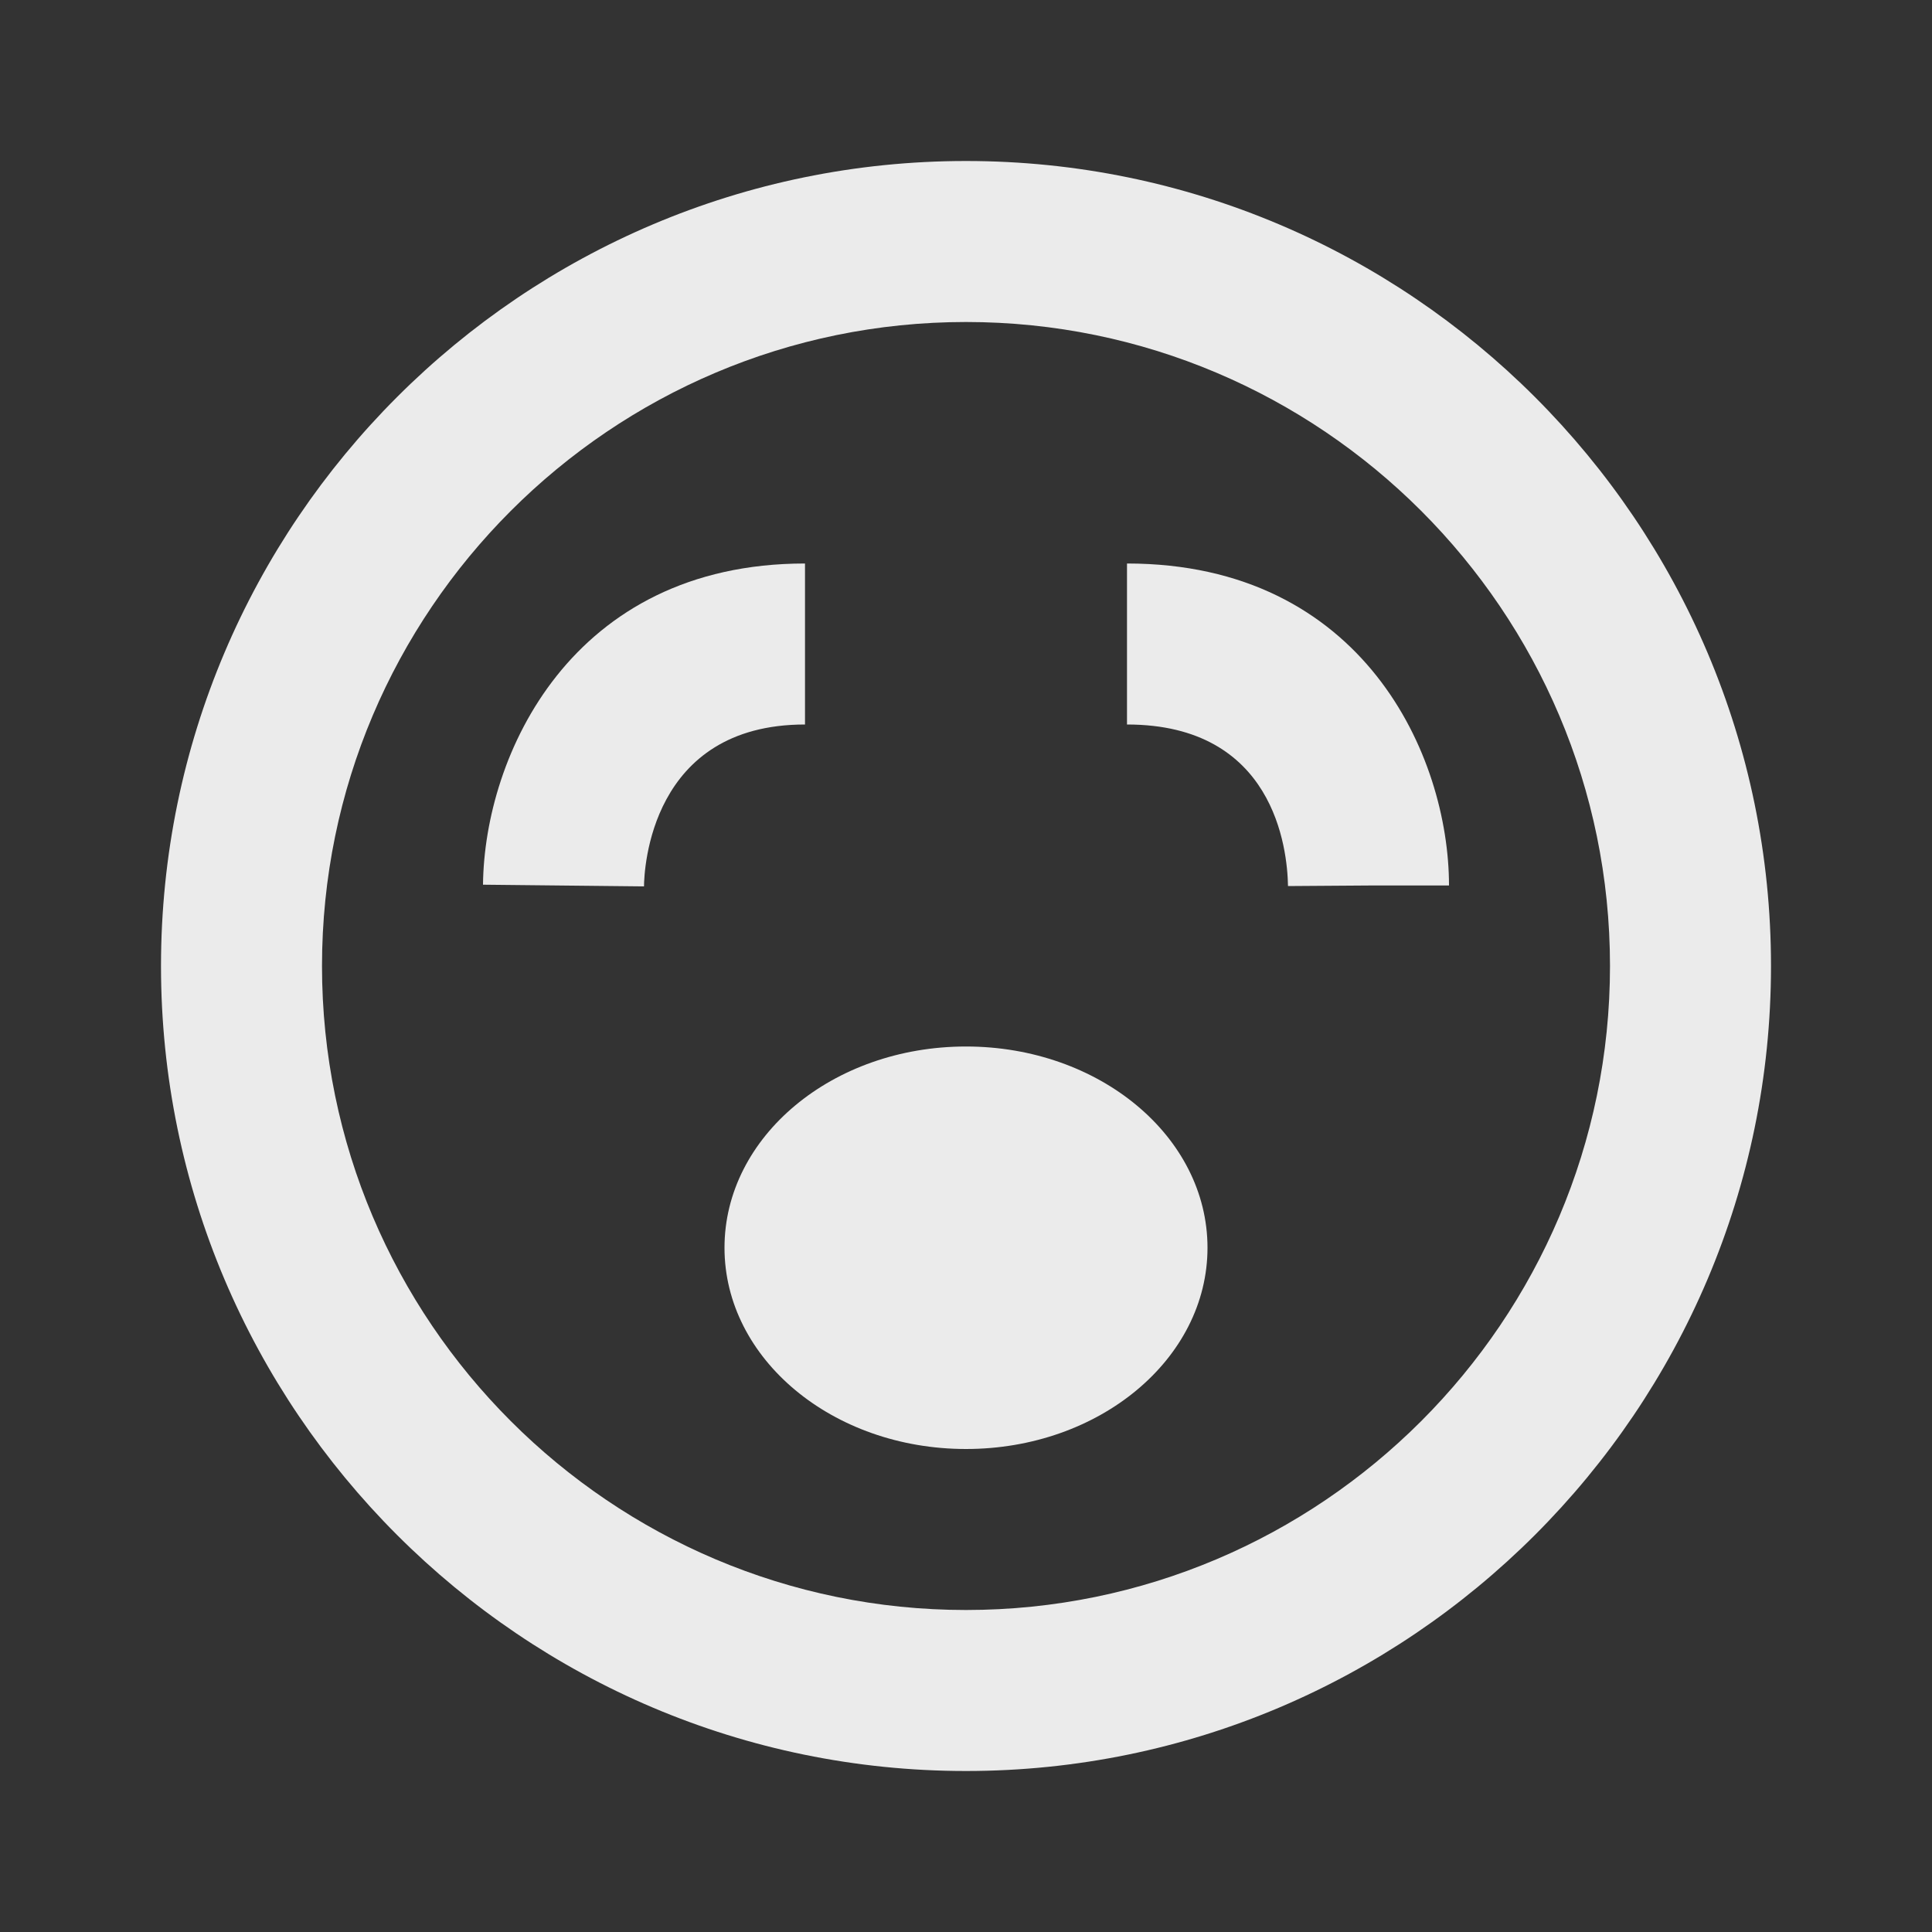 <svg xmlns="http://www.w3.org/2000/svg" fill="none" viewBox="0 0 24 24" height="24" width="24">
<rect x="0" y="0" width="24" height="24" fill="#333333" stroke="none"/>
<path fill="#EBEBEB" d="M12 2C6.486 2 2 6.486 2 12C2 17.514 6.486 22 12 22C17.514 22 22 17.514 22 12C22 6.486 17.514 2 12 2ZM12 20C7.589 20 4 16.411 4 12C4 7.589 7.589 4 12 4C16.411 4 20 7.589 20 12C20 16.411 16.411 20 12 20Z"></path>
<path fill="#EBEBEB" d="M12 18C13.657 18 15 16.881 15 15.5C15 14.119 13.657 13 12 13C10.343 13 9 14.119 9 15.5C9 16.881 10.343 18 12 18Z"></path>
<path fill="#EBEBEB" d="M10 7C7.095 7 6.017 9.386 6 10.99L8 11.011C8.002 10.804 8.076 9 10 9V7ZM14 7V9C15.826 9 15.992 10.537 16 11.007L17 11H18C18 9.392 16.935 7 14 7Z"></path>
</svg>
